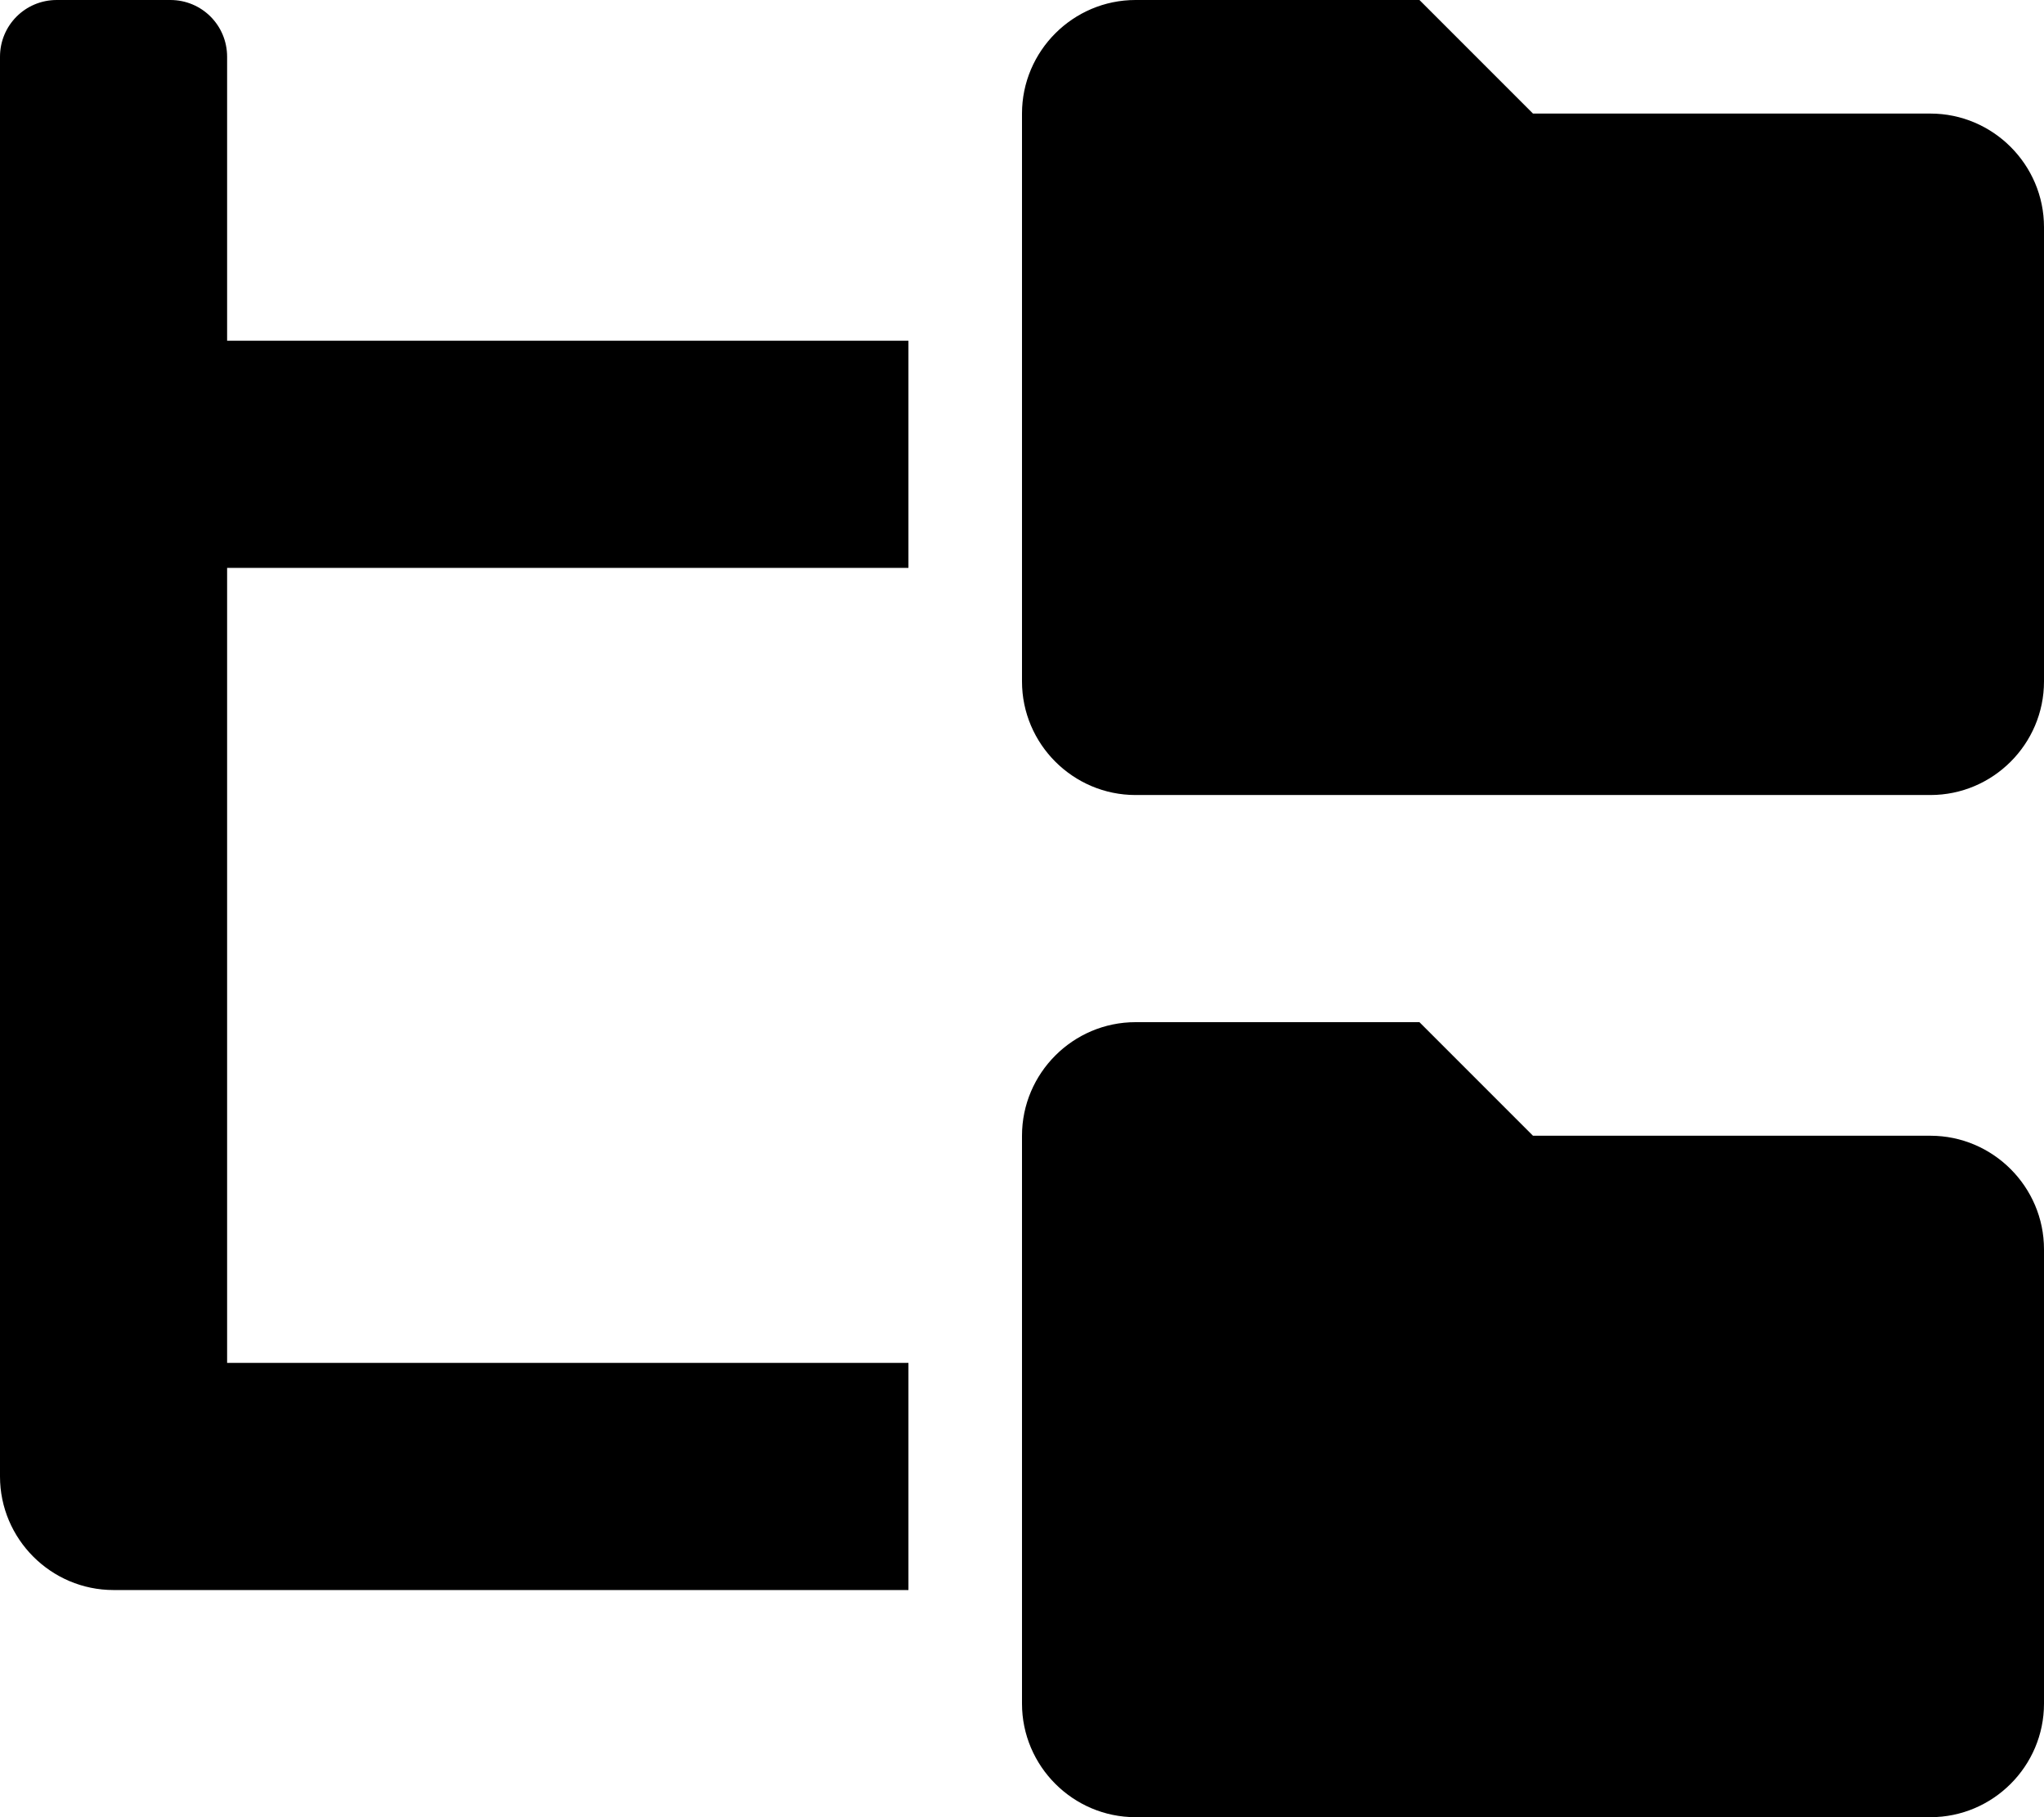 <svg xmlns="http://www.w3.org/2000/svg" viewBox="0 0 576 512"><!--! Font Awesome Free 6.1.2 by @fontawesome - https://fontawesome.com License - https://fontawesome.com/license/free (Icons: CC BY 4.0, Fonts: SIL OFL 1.1, Code: MIT License) Copyright 2022 Fonticons, Inc.--><path d="M544 32H432L400 0h-80c-17.62 0-32 14.38-32 32v160c0 17.62 14.38 32 32 32h224c17.62 0 32-14.38 32-32V64c0-17.62-14.4-32-32-32zm0 288H432l-32-32h-80c-17.62 0-32 14.38-32 32v160c0 17.62 14.38 32 32 32h224c17.62 0 32-14.38 32-32V352c0-17.6-14.4-32-32-32zM64 16c0-8.875-7.12-16-16-16H16C7.125 0 0 7.125 0 16v400c0 17.62 14.38 32 32 32h224v-64H64V160h192V96H64V16z"/></svg>